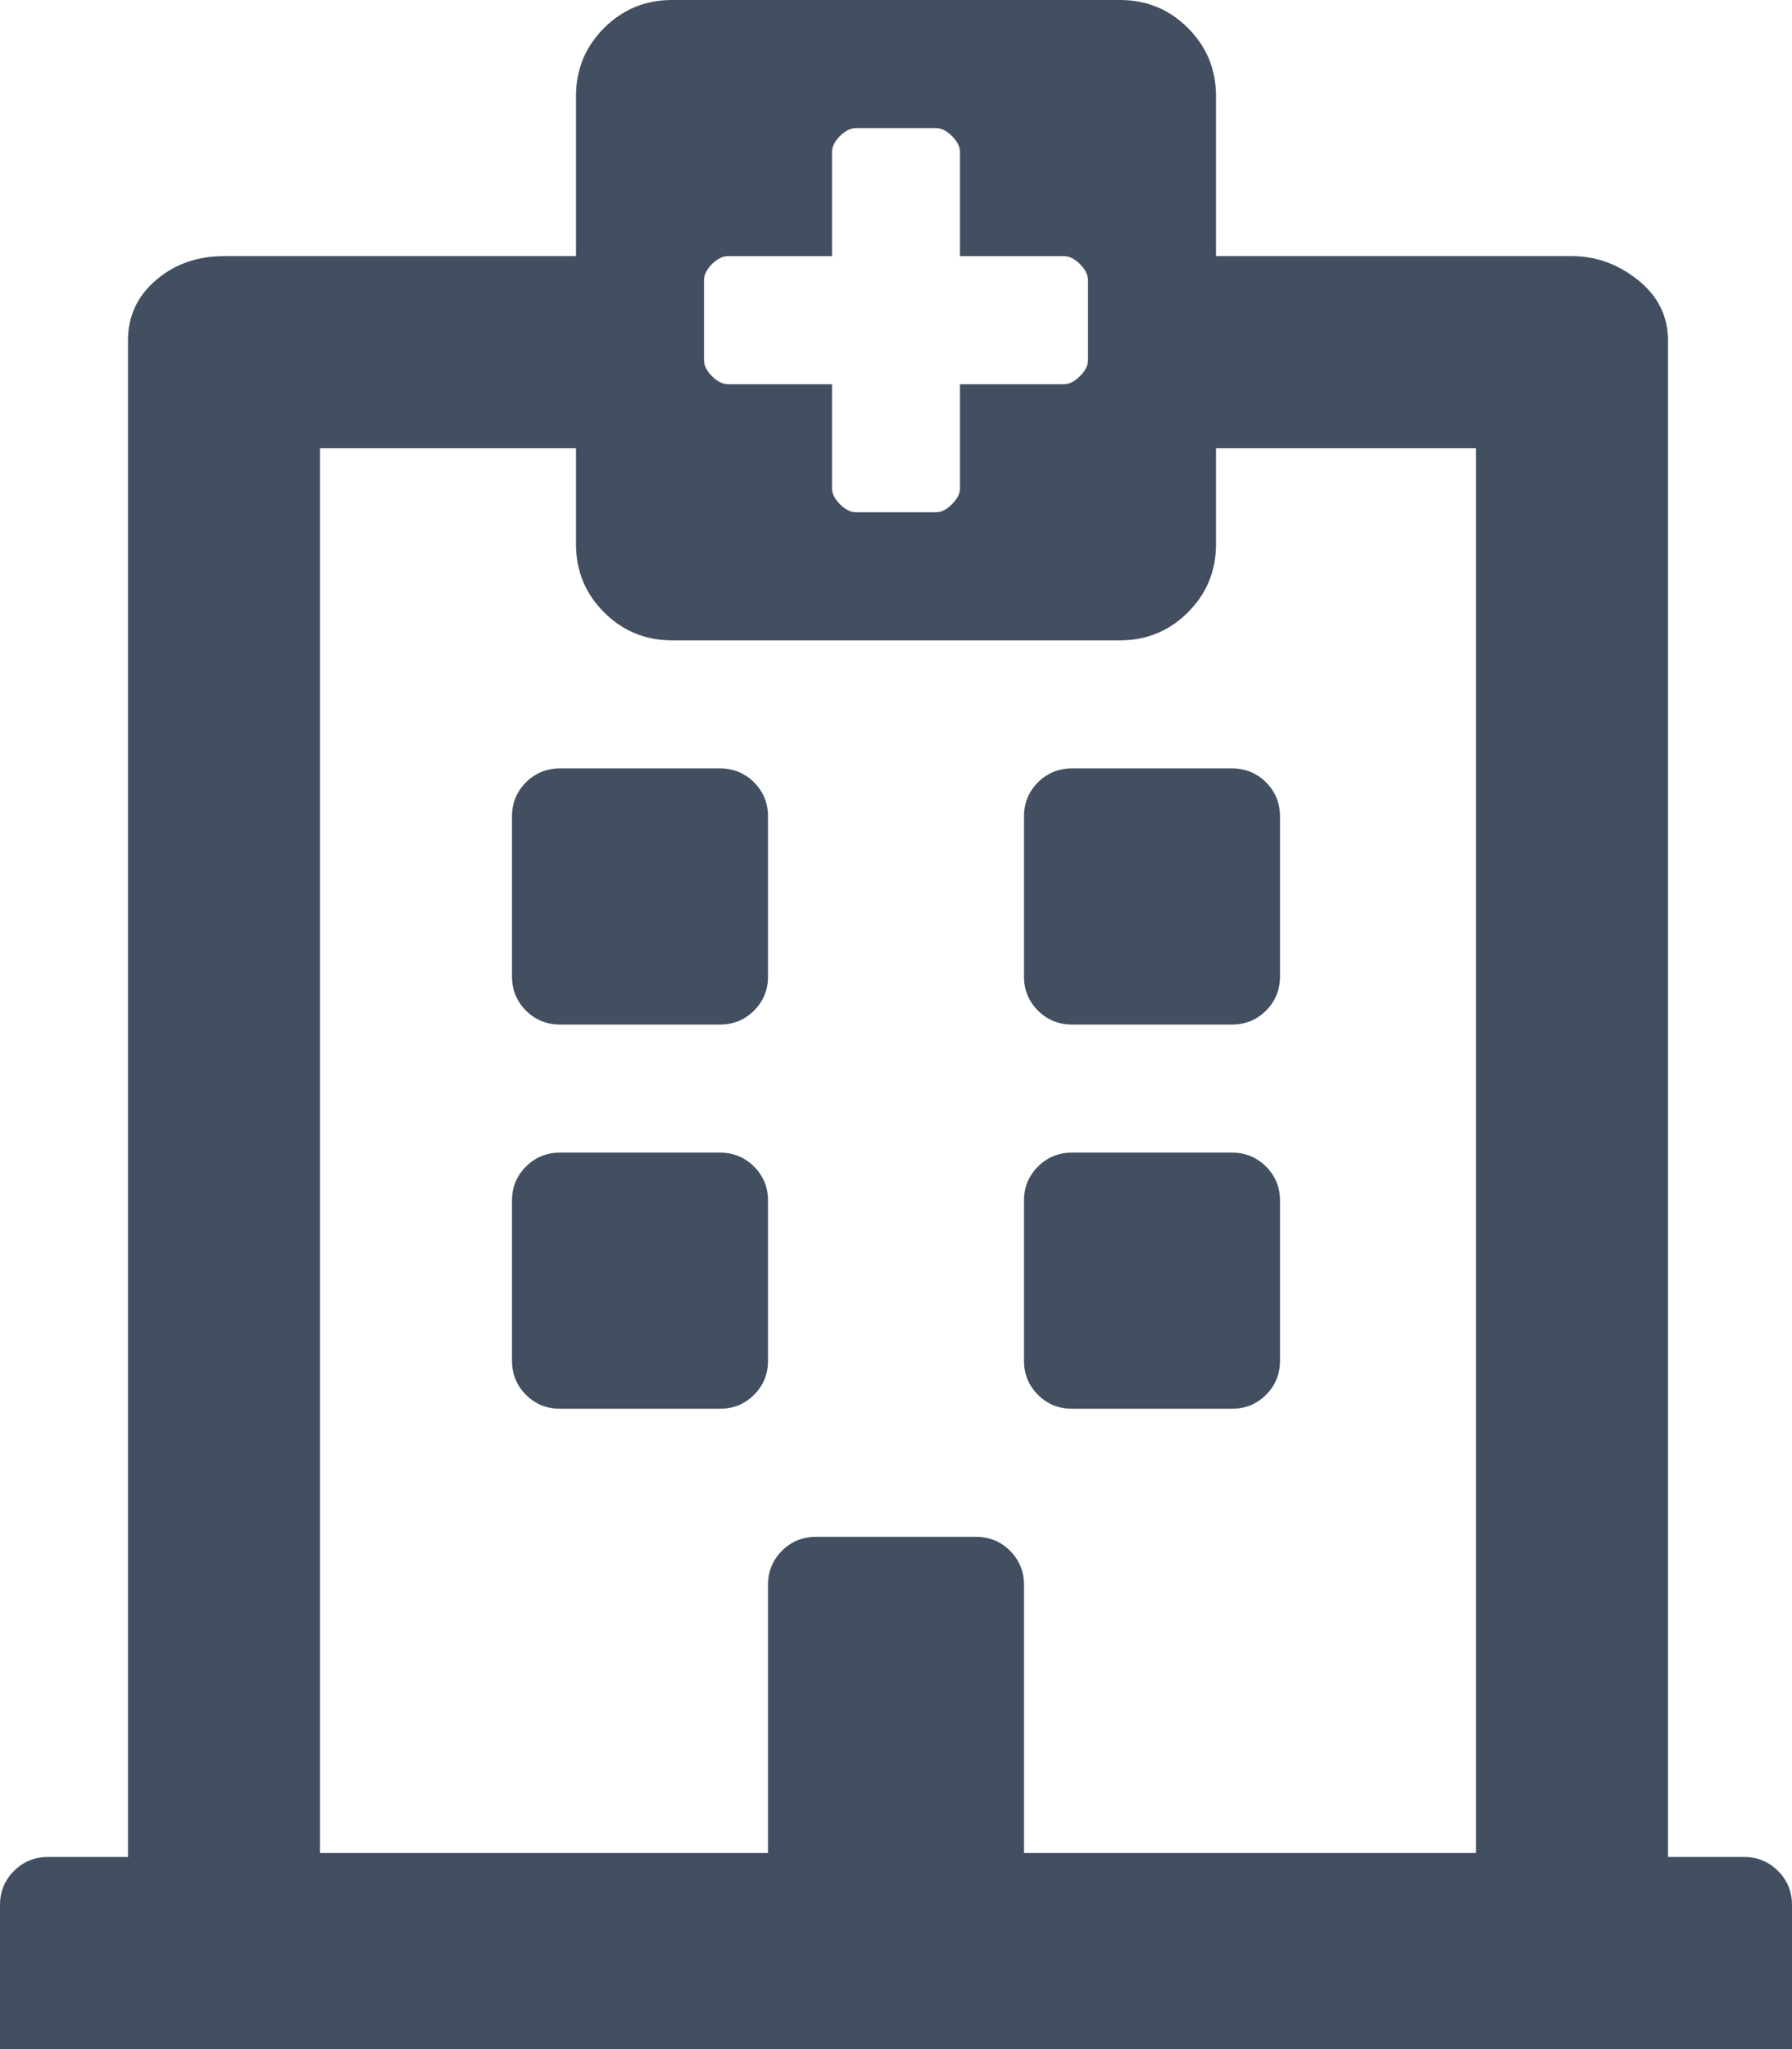 <?xml version="1.0" encoding="UTF-8"?>
<svg width="14px" height="16px" viewBox="0 0 14 16" version="1.1" xmlns="http://www.w3.org/2000/svg" xmlns:xlink="http://www.w3.org/1999/xlink">
    <!-- Generator: Sketch 51.1 (57501) - http://www.bohemiancoding.com/sketch -->
    <title>Icon-BusinessHours</title>
    <desc>Created with Sketch.</desc>
    <defs></defs>
    <g id="CDP-Phase1" stroke="none" stroke-width="1" fill="none" fill-rule="evenodd">
        <path d="M4,7.625 L4,6.375 C4,6.271 4.036,6.182 4.109,6.109 C4.182,6.036 4.271,6 4.375,6 L5.625,6 C5.729,6 5.818,6.036 5.891,6.109 C5.964,6.182 6,6.271 6,6.375 L6,7.625 C6,7.729 5.964,7.818 5.891,7.891 C5.818,7.964 5.729,8 5.625,8 L4.375,8 C4.271,8 4.182,7.964 4.109,7.891 C4.036,7.818 4,7.729 4,7.625 Z M9.625,8 L8.375,8 C8.271,8 8.182,7.964 8.109,7.891 C8.036,7.818 8,7.729 8,7.625 L8,6.375 C8,6.271 8.036,6.182 8.109,6.109 C8.182,6.036 8.271,6 8.375,6 L9.625,6 C9.729,6 9.818,6.036 9.891,6.109 C9.964,6.182 10,6.271 10,6.375 L10,7.625 C10,7.729 9.964,7.818 9.891,7.891 C9.818,7.964 9.729,8 9.625,8 Z M6,9.375 L6,10.625 C6,10.729 5.964,10.818 5.891,10.891 C5.818,10.964 5.729,11 5.625,11 L4.375,11 C4.271,11 4.182,10.964 4.109,10.891 C4.036,10.818 4,10.729 4,10.625 L4,9.375 C4,9.271 4.036,9.182 4.109,9.109 C4.182,9.036 4.271,9 4.375,9 L5.625,9 C5.729,9 5.818,9.036 5.891,9.109 C5.964,9.182 6,9.271 6,9.375 Z M9.625,11 L8.375,11 C8.271,11 8.182,10.964 8.109,10.891 C8.036,10.818 8,10.729 8,10.625 L8,9.375 C8,9.271 8.036,9.182 8.109,9.109 C8.182,9.036 8.271,9 8.375,9 L9.625,9 C9.729,9 9.818,9.036 9.891,9.109 C9.964,9.182 10,9.271 10,9.375 L10,10.625 C10,10.729 9.964,10.818 9.891,10.891 C9.818,10.964 9.729,11 9.625,11 Z M14,14.875 L14,16 L0,16 L0,14.875 C0,14.771 0.036,14.682 0.109,14.609 C0.182,14.536 0.271,14.5 0.375,14.5 L1,14.5 L1,2.656 C1,2.469 1.073,2.312 1.219,2.187 C1.365,2.062 1.542,2 1.75,2 L4.5,2 L4.5,0.75 C4.5,0.542 4.573,0.365 4.719,0.219 C4.865,0.073 5.042,0 5.25,0 L8.75,0 C8.958,0 9.135,0.073 9.281,0.219 C9.427,0.365 9.5,0.542 9.5,0.75 L9.5,2 L12.281,2 C12.469,2 12.641,2.062 12.797,2.187 C12.953,2.312 13.031,2.469 13.031,2.656 L13.031,14.5 L13.625,14.5 C13.729,14.5 13.818,14.536 13.891,14.609 C13.964,14.682 14,14.771 14,14.875 Z M2.5,14.469 L6,14.469 L6,12.375 C6,12.271 6.036,12.182 6.109,12.109 C6.182,12.036 6.271,12 6.375,12 L7.625,12 C7.729,12 7.818,12.036 7.891,12.109 C7.964,12.182 8,12.271 8,12.375 L8,14.469 L11.531,14.469 L11.531,3.5 L9.5,3.5 L9.5,4.25 C9.5,4.458 9.427,4.635 9.281,4.781 C9.135,4.927 8.958,5 8.75,5 L5.25,5 C5.042,5 4.865,4.927 4.719,4.781 C4.573,4.635 4.5,4.458 4.5,4.25 L4.5,3.5 L2.5,3.5 L2.5,14.469 Z M8.312,2 L7.5,2 L7.5,1.187 C7.5,1.146 7.479,1.104 7.437,1.062 C7.396,1.021 7.354,1 7.312,1 L6.687,1 C6.646,1 6.604,1.021 6.562,1.062 C6.521,1.104 6.5,1.146 6.5,1.187 L6.5,2 L5.687,2 C5.646,2 5.604,2.021 5.562,2.062 C5.521,2.104 5.5,2.146 5.5,2.187 L5.5,2.812 C5.5,2.854 5.521,2.896 5.562,2.937 C5.604,2.979 5.646,3 5.687,3 L6.5,3 L6.5,3.812 C6.5,3.854 6.521,3.896 6.562,3.937 C6.604,3.979 6.646,4 6.687,4 L7.312,4 C7.354,4 7.396,3.979 7.437,3.937 C7.479,3.896 7.5,3.854 7.5,3.812 L7.5,3 L8.312,3 C8.354,3 8.396,2.979 8.437,2.937 C8.479,2.896 8.5,2.854 8.5,2.812 L8.5,2.187 C8.5,2.146 8.479,2.104 8.437,2.062 C8.396,2.021 8.354,2 8.312,2 Z" id="Icon-BusinessHours" fill="#414F60"></path>
    </g>
</svg>